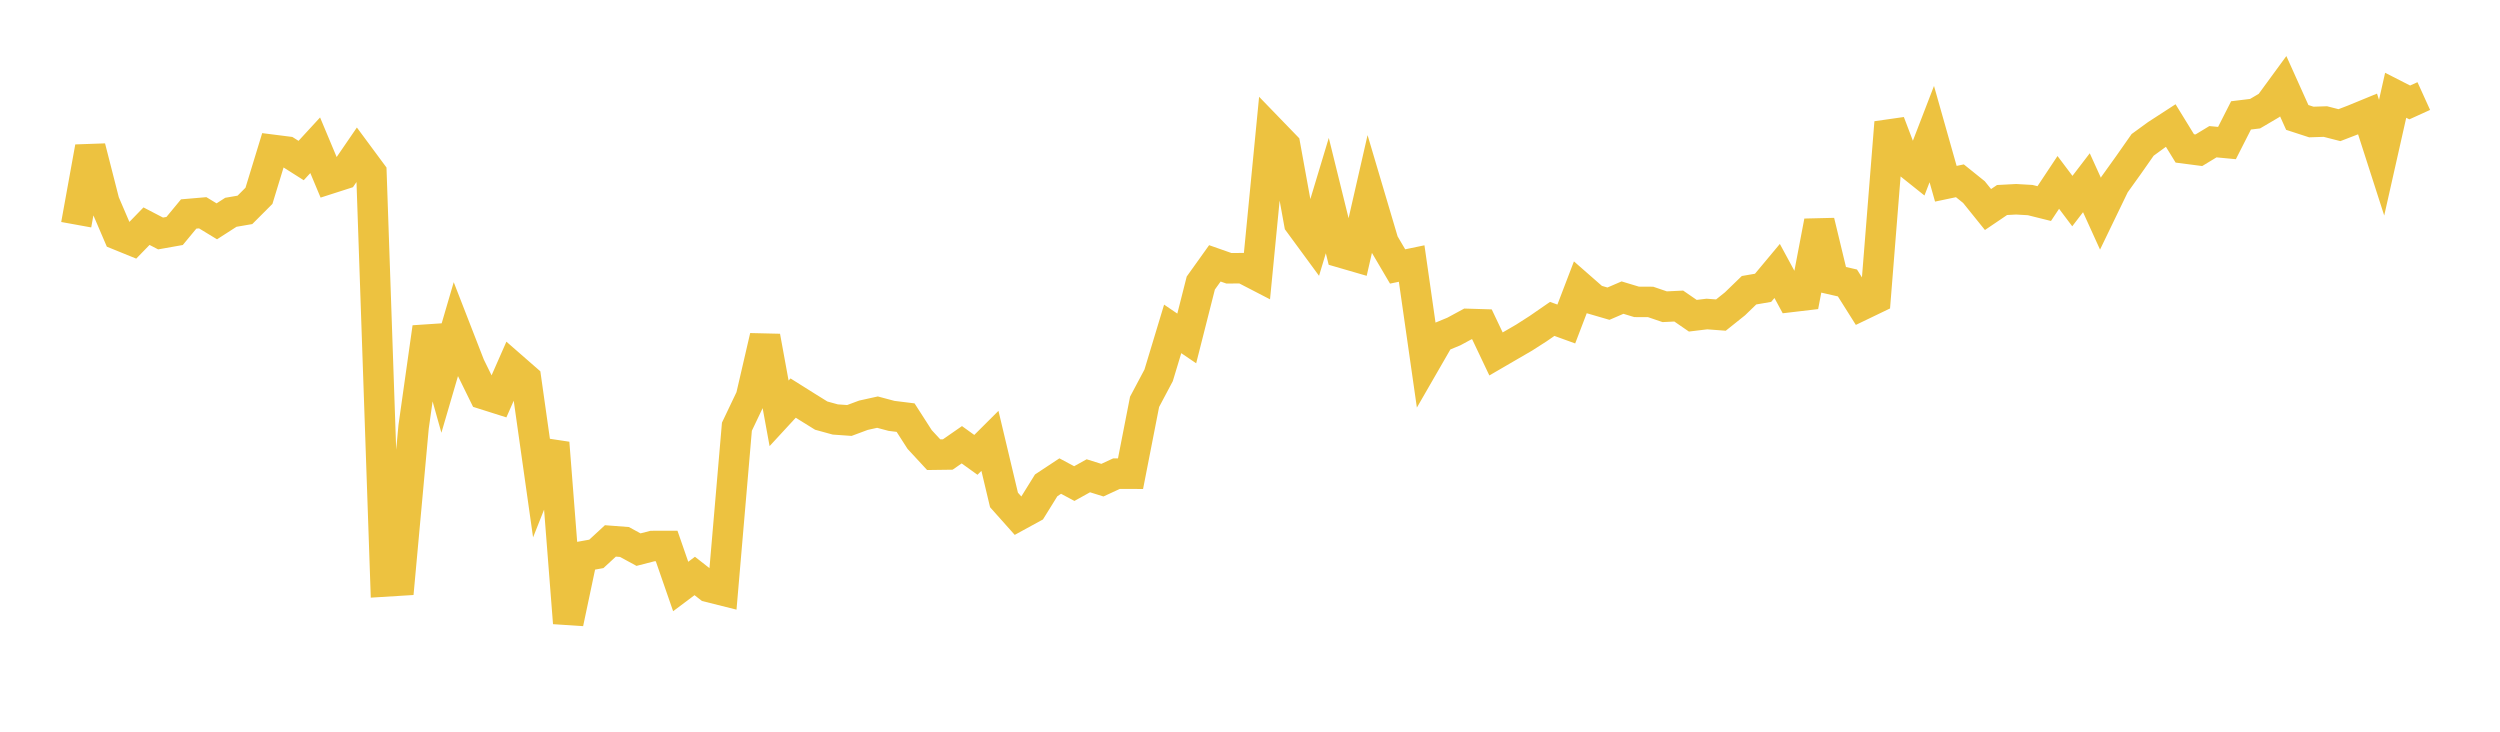 <svg width="164" height="48" xmlns="http://www.w3.org/2000/svg" xmlns:xlink="http://www.w3.org/1999/xlink"><path fill="none" stroke="rgb(237,194,64)" stroke-width="2" d="M5,14.741L5.922,9.652L6.844,13.263L7.766,15.411L8.689,15.786L9.611,14.837L10.533,15.316L11.455,15.152L12.377,14.037L13.299,13.958L14.222,14.519L15.144,13.926L16.066,13.768L16.988,12.845L17.91,9.831L18.832,9.948L19.754,10.532L20.677,9.529L21.599,11.73L22.521,11.434L23.443,10.088L24.365,11.334L25.287,38.144L26.21,38.087L27.132,28.004L28.054,21.477L28.976,24.761L29.898,21.613L30.82,23.984L31.743,25.865L32.665,26.157L33.587,24.062L34.509,24.867L35.431,31.378L36.353,29.055L37.275,40.868L38.198,36.501L39.12,36.335L40.042,35.484L40.964,35.554L41.886,36.056L42.808,35.818L43.731,35.817L44.653,38.474L45.575,37.783L46.497,38.506L47.419,38.737L48.341,27.991L49.263,26.058L50.186,22.074L51.108,27.114L52.03,26.114L52.952,26.693L53.874,27.265L54.796,27.518L55.719,27.583L56.641,27.24L57.563,27.036L58.485,27.282L59.407,27.396L60.329,28.832L61.251,29.828L62.174,29.816L63.096,29.176L64.018,29.839L64.94,28.92L65.862,32.796L66.784,33.83L67.707,33.325L68.629,31.839L69.551,31.23L70.473,31.723L71.395,31.211L72.317,31.499L73.24,31.072L74.162,31.075L75.084,26.361L76.006,24.624L76.928,21.575L77.85,22.202L78.772,18.568L79.695,17.276L80.617,17.6L81.539,17.592L82.461,18.069L83.383,8.599L84.305,9.552L85.228,14.631L86.15,15.887L87.072,12.831L87.994,16.57L88.916,16.838L89.838,12.803L90.76,15.911L91.683,17.48L92.605,17.288L93.527,23.729L94.449,22.129L95.371,21.748L96.293,21.249L97.216,21.277L98.138,23.219L99.06,22.683L99.982,22.148L100.904,21.557L101.826,20.92L102.749,21.255L103.671,18.845L104.593,19.652L105.515,19.921L106.437,19.523L107.359,19.802L108.281,19.807L109.204,20.122L110.126,20.077L111.048,20.712L111.97,20.6L112.892,20.669L113.814,19.932L114.737,19.039L115.659,18.88L116.581,17.775L117.503,19.478L118.425,19.369L119.347,14.524L120.269,18.351L121.192,18.562L122.114,20.026L123.036,19.582L123.958,8.032L124.88,10.456L125.802,11.192L126.725,8.796L127.647,12.054L128.569,11.86L129.491,12.601L130.413,13.745L131.335,13.121L132.257,13.072L133.18,13.125L134.102,13.355L135.024,11.966L135.946,13.191L136.868,11.987L137.79,14.017L138.713,12.106L139.635,10.82L140.557,9.504L141.479,8.833L142.401,8.235L143.323,9.736L144.246,9.856L145.168,9.297L146.09,9.384L147.012,7.57L147.934,7.457L148.856,6.914L149.778,5.654L150.701,7.704L151.623,8.004L152.545,7.974L153.467,8.21L154.389,7.855L155.311,7.476L156.234,10.344L157.156,6.25L158.078,6.72L159,6.301"></path></svg>